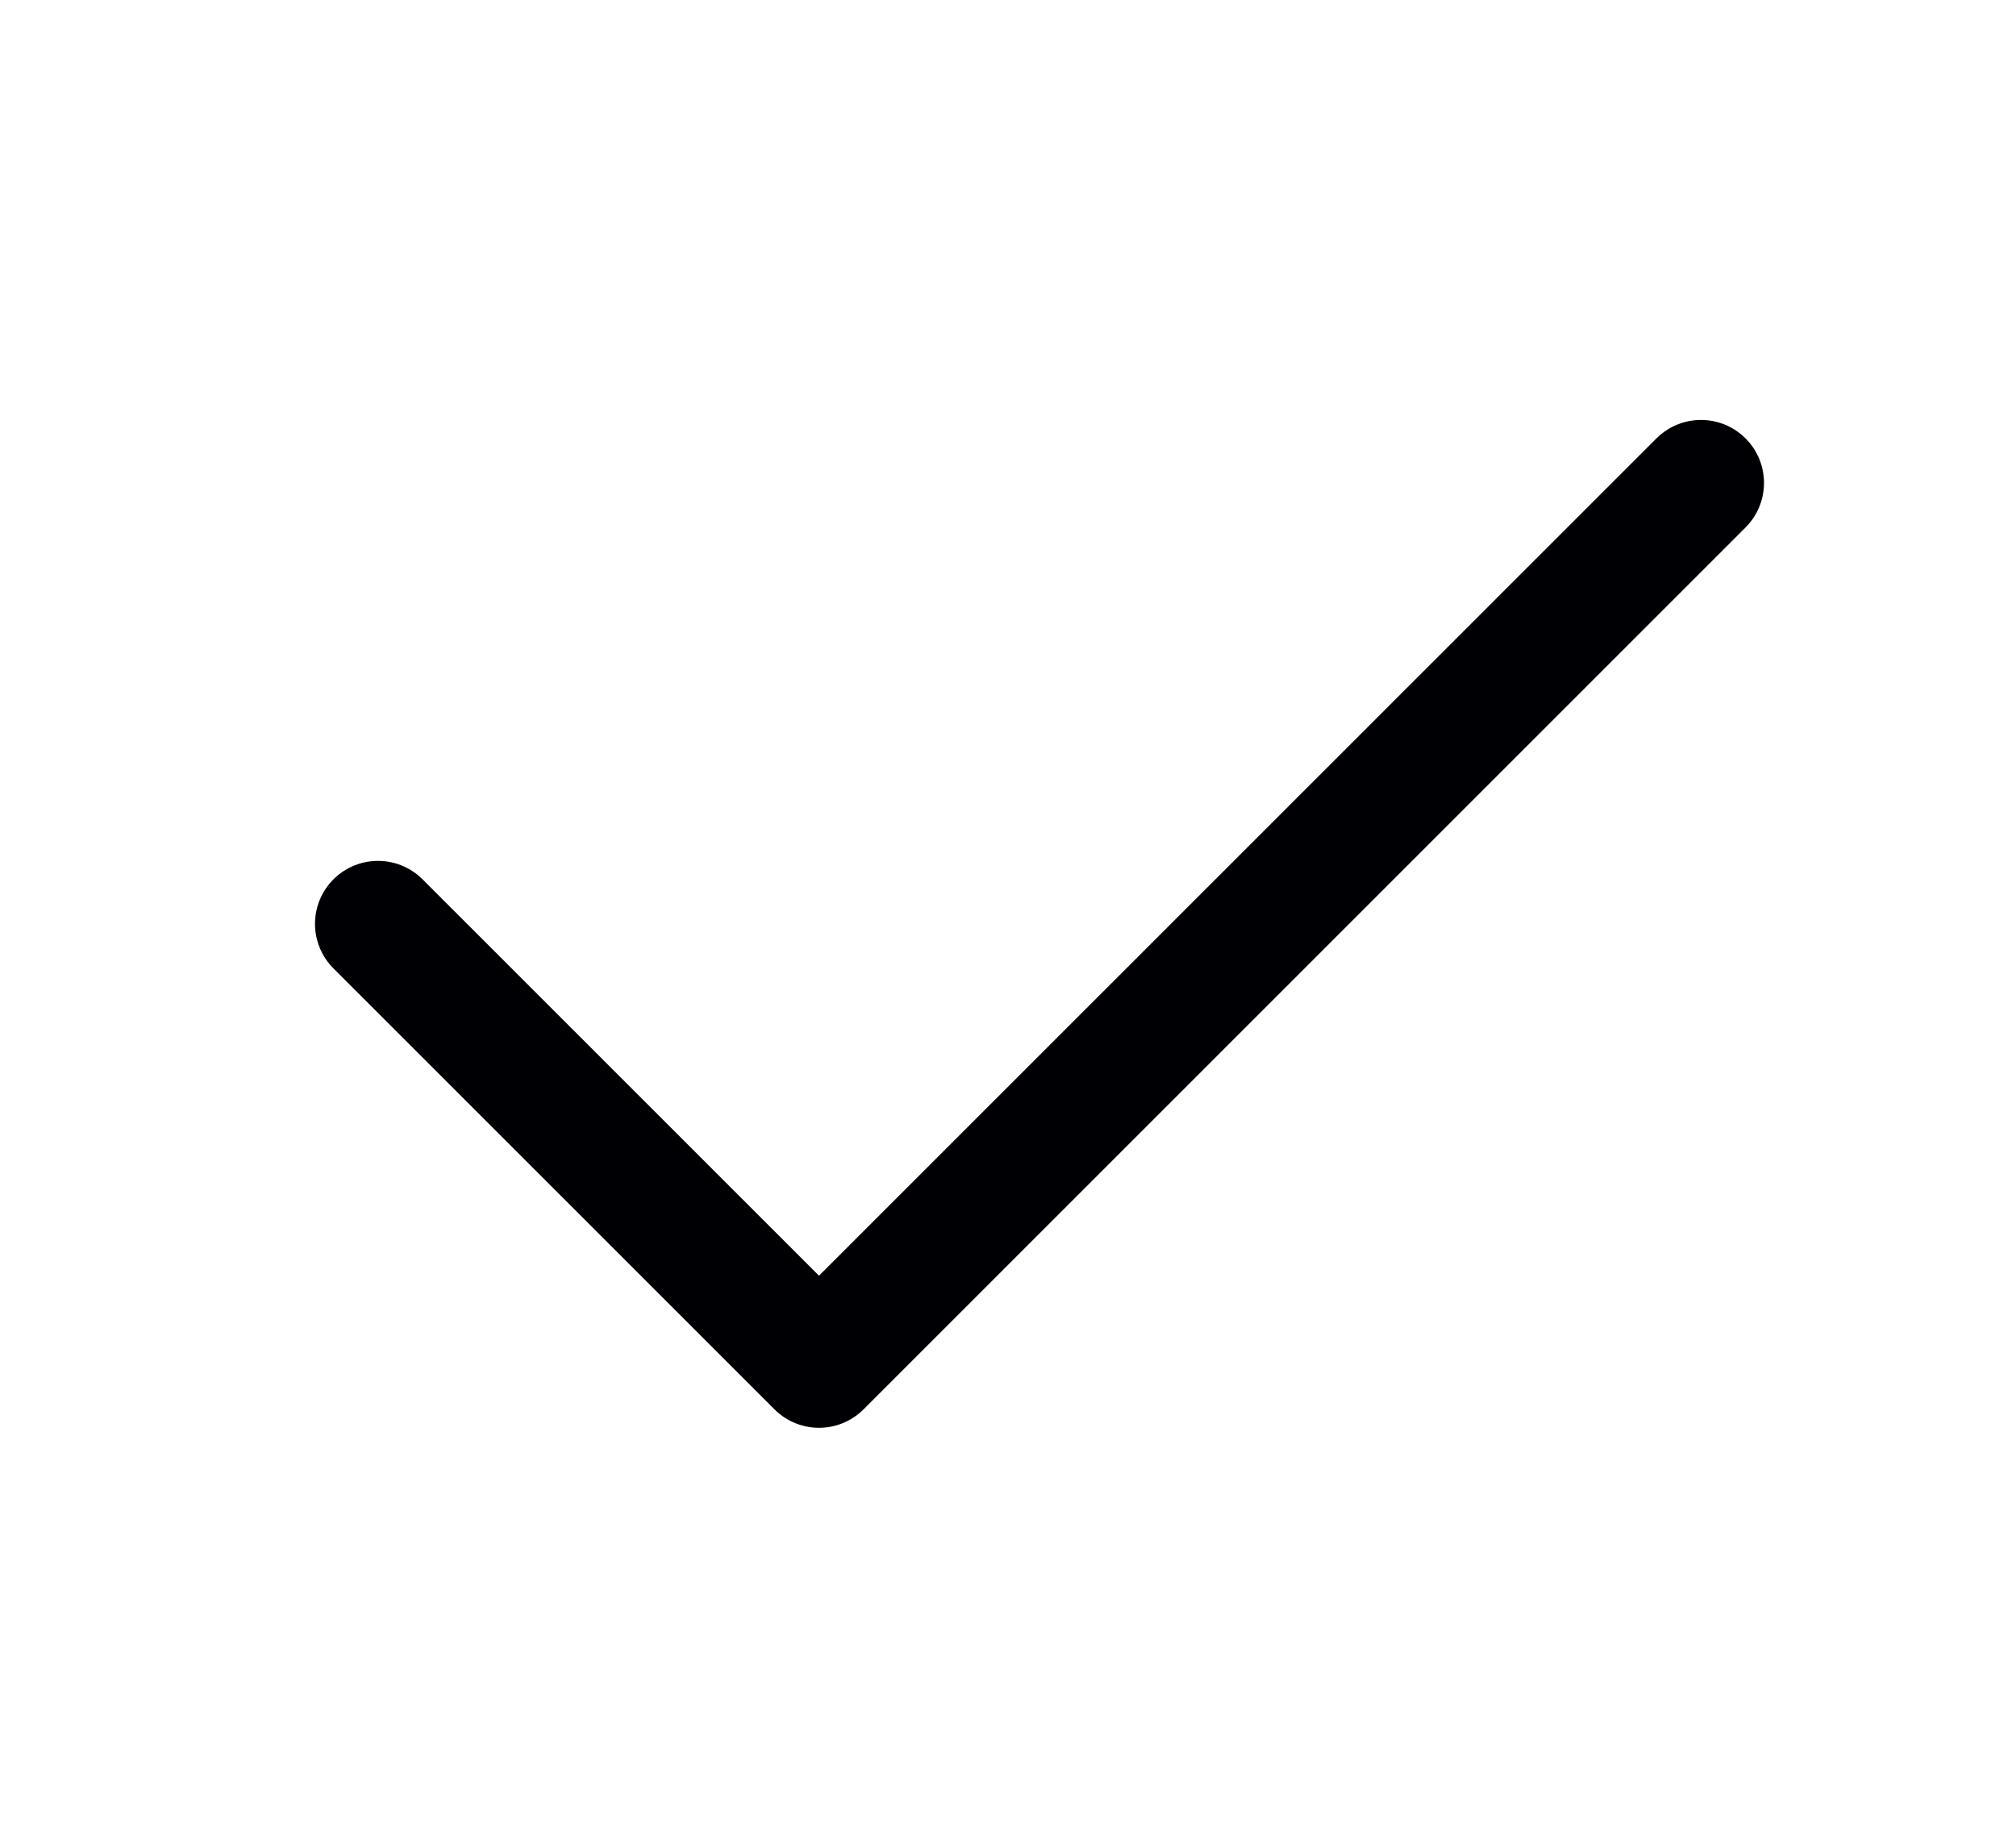 <svg xmlns="http://www.w3.org/2000/svg" width="24" height="22" viewBox="0 0 24 22" fill="none"><path d="M20.25 5.75L9.75 16.25L4.5 11" stroke="#000004" stroke-width="1.5" stroke-linecap="round" stroke-linejoin="round"></path></svg>